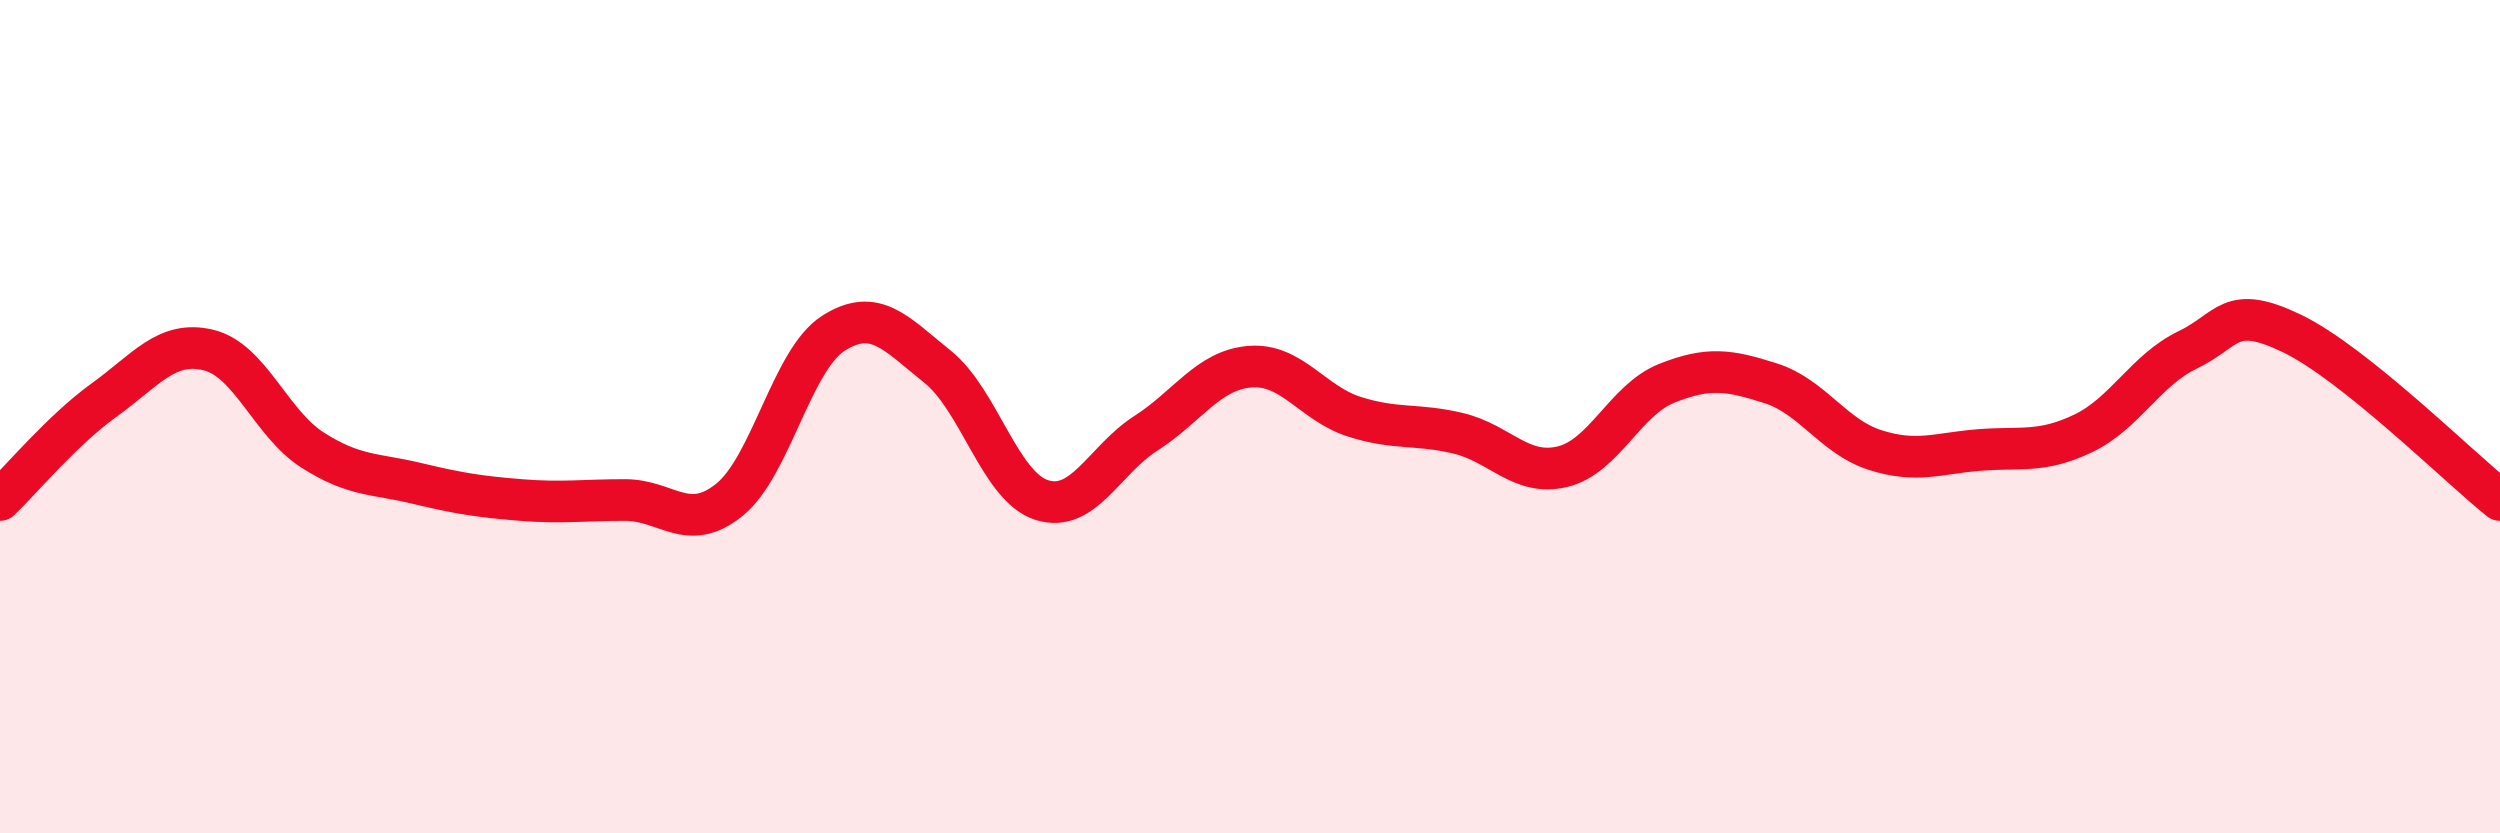 
    <svg width="60" height="20" viewBox="0 0 60 20" xmlns="http://www.w3.org/2000/svg">
      <path
        d="M 0,12 C 0.5,11.52 1.5,10.32 2.5,9.6 C 3.5,8.88 4,8.16 5,8.4 C 6,8.64 6.5,10.16 7.5,10.8 C 8.5,11.44 9,11.36 10,11.6 C 11,11.84 11.5,11.92 12.5,12 C 13.5,12.08 14,12 15,12 C 16,12 16.5,12.8 17.5,12 C 18.5,11.2 19,8.64 20,8 C 21,7.36 21.5,8 22.5,8.8 C 23.5,9.6 24,11.68 25,12 C 26,12.32 26.5,11.04 27.5,10.4 C 28.5,9.76 29,8.88 30,8.8 C 31,8.72 31.5,9.68 32.5,10 C 33.5,10.32 34,10.16 35,10.4 C 36,10.64 36.5,11.44 37.5,11.2 C 38.5,10.96 39,9.6 40,9.2 C 41,8.8 41.5,8.88 42.5,9.2 C 43.5,9.52 44,10.48 45,10.8 C 46,11.12 46.5,10.88 47.5,10.8 C 48.5,10.72 49,10.88 50,10.4 C 51,9.92 51.5,8.88 52.5,8.4 C 53.5,7.92 53.5,7.28 55,8 C 56.5,8.72 59,11.2 60,12L60 20L0 20Z"
        fill="#EB0A25"
        opacity="0.1"
        stroke-linecap="round"
        stroke-linejoin="round"
      />
      <path
        d="M 0,12 C 0.5,11.52 1.5,10.32 2.5,9.6 C 3.5,8.88 4,8.16 5,8.4 C 6,8.64 6.5,10.16 7.5,10.8 C 8.5,11.44 9,11.36 10,11.6 C 11,11.84 11.5,11.92 12.5,12 C 13.5,12.08 14,12 15,12 C 16,12 16.5,12.8 17.5,12 C 18.5,11.2 19,8.64 20,8 C 21,7.36 21.5,8 22.5,8.8 C 23.5,9.6 24,11.68 25,12 C 26,12.32 26.5,11.04 27.5,10.4 C 28.5,9.76 29,8.88 30,8.8 C 31,8.72 31.5,9.68 32.5,10 C 33.5,10.32 34,10.16 35,10.4 C 36,10.64 36.5,11.44 37.5,11.2 C 38.5,10.96 39,9.6 40,9.2 C 41,8.8 41.5,8.88 42.5,9.2 C 43.5,9.52 44,10.48 45,10.8 C 46,11.12 46.5,10.88 47.5,10.8 C 48.5,10.72 49,10.88 50,10.4 C 51,9.92 51.5,8.88 52.5,8.4 C 53.5,7.92 53.5,7.28 55,8 C 56.5,8.72 59,11.2 60,12"
        stroke="#EB0A25"
        stroke-width="1"
        fill="none"
        stroke-linecap="round"
        stroke-linejoin="round"
      />
    </svg>
  
